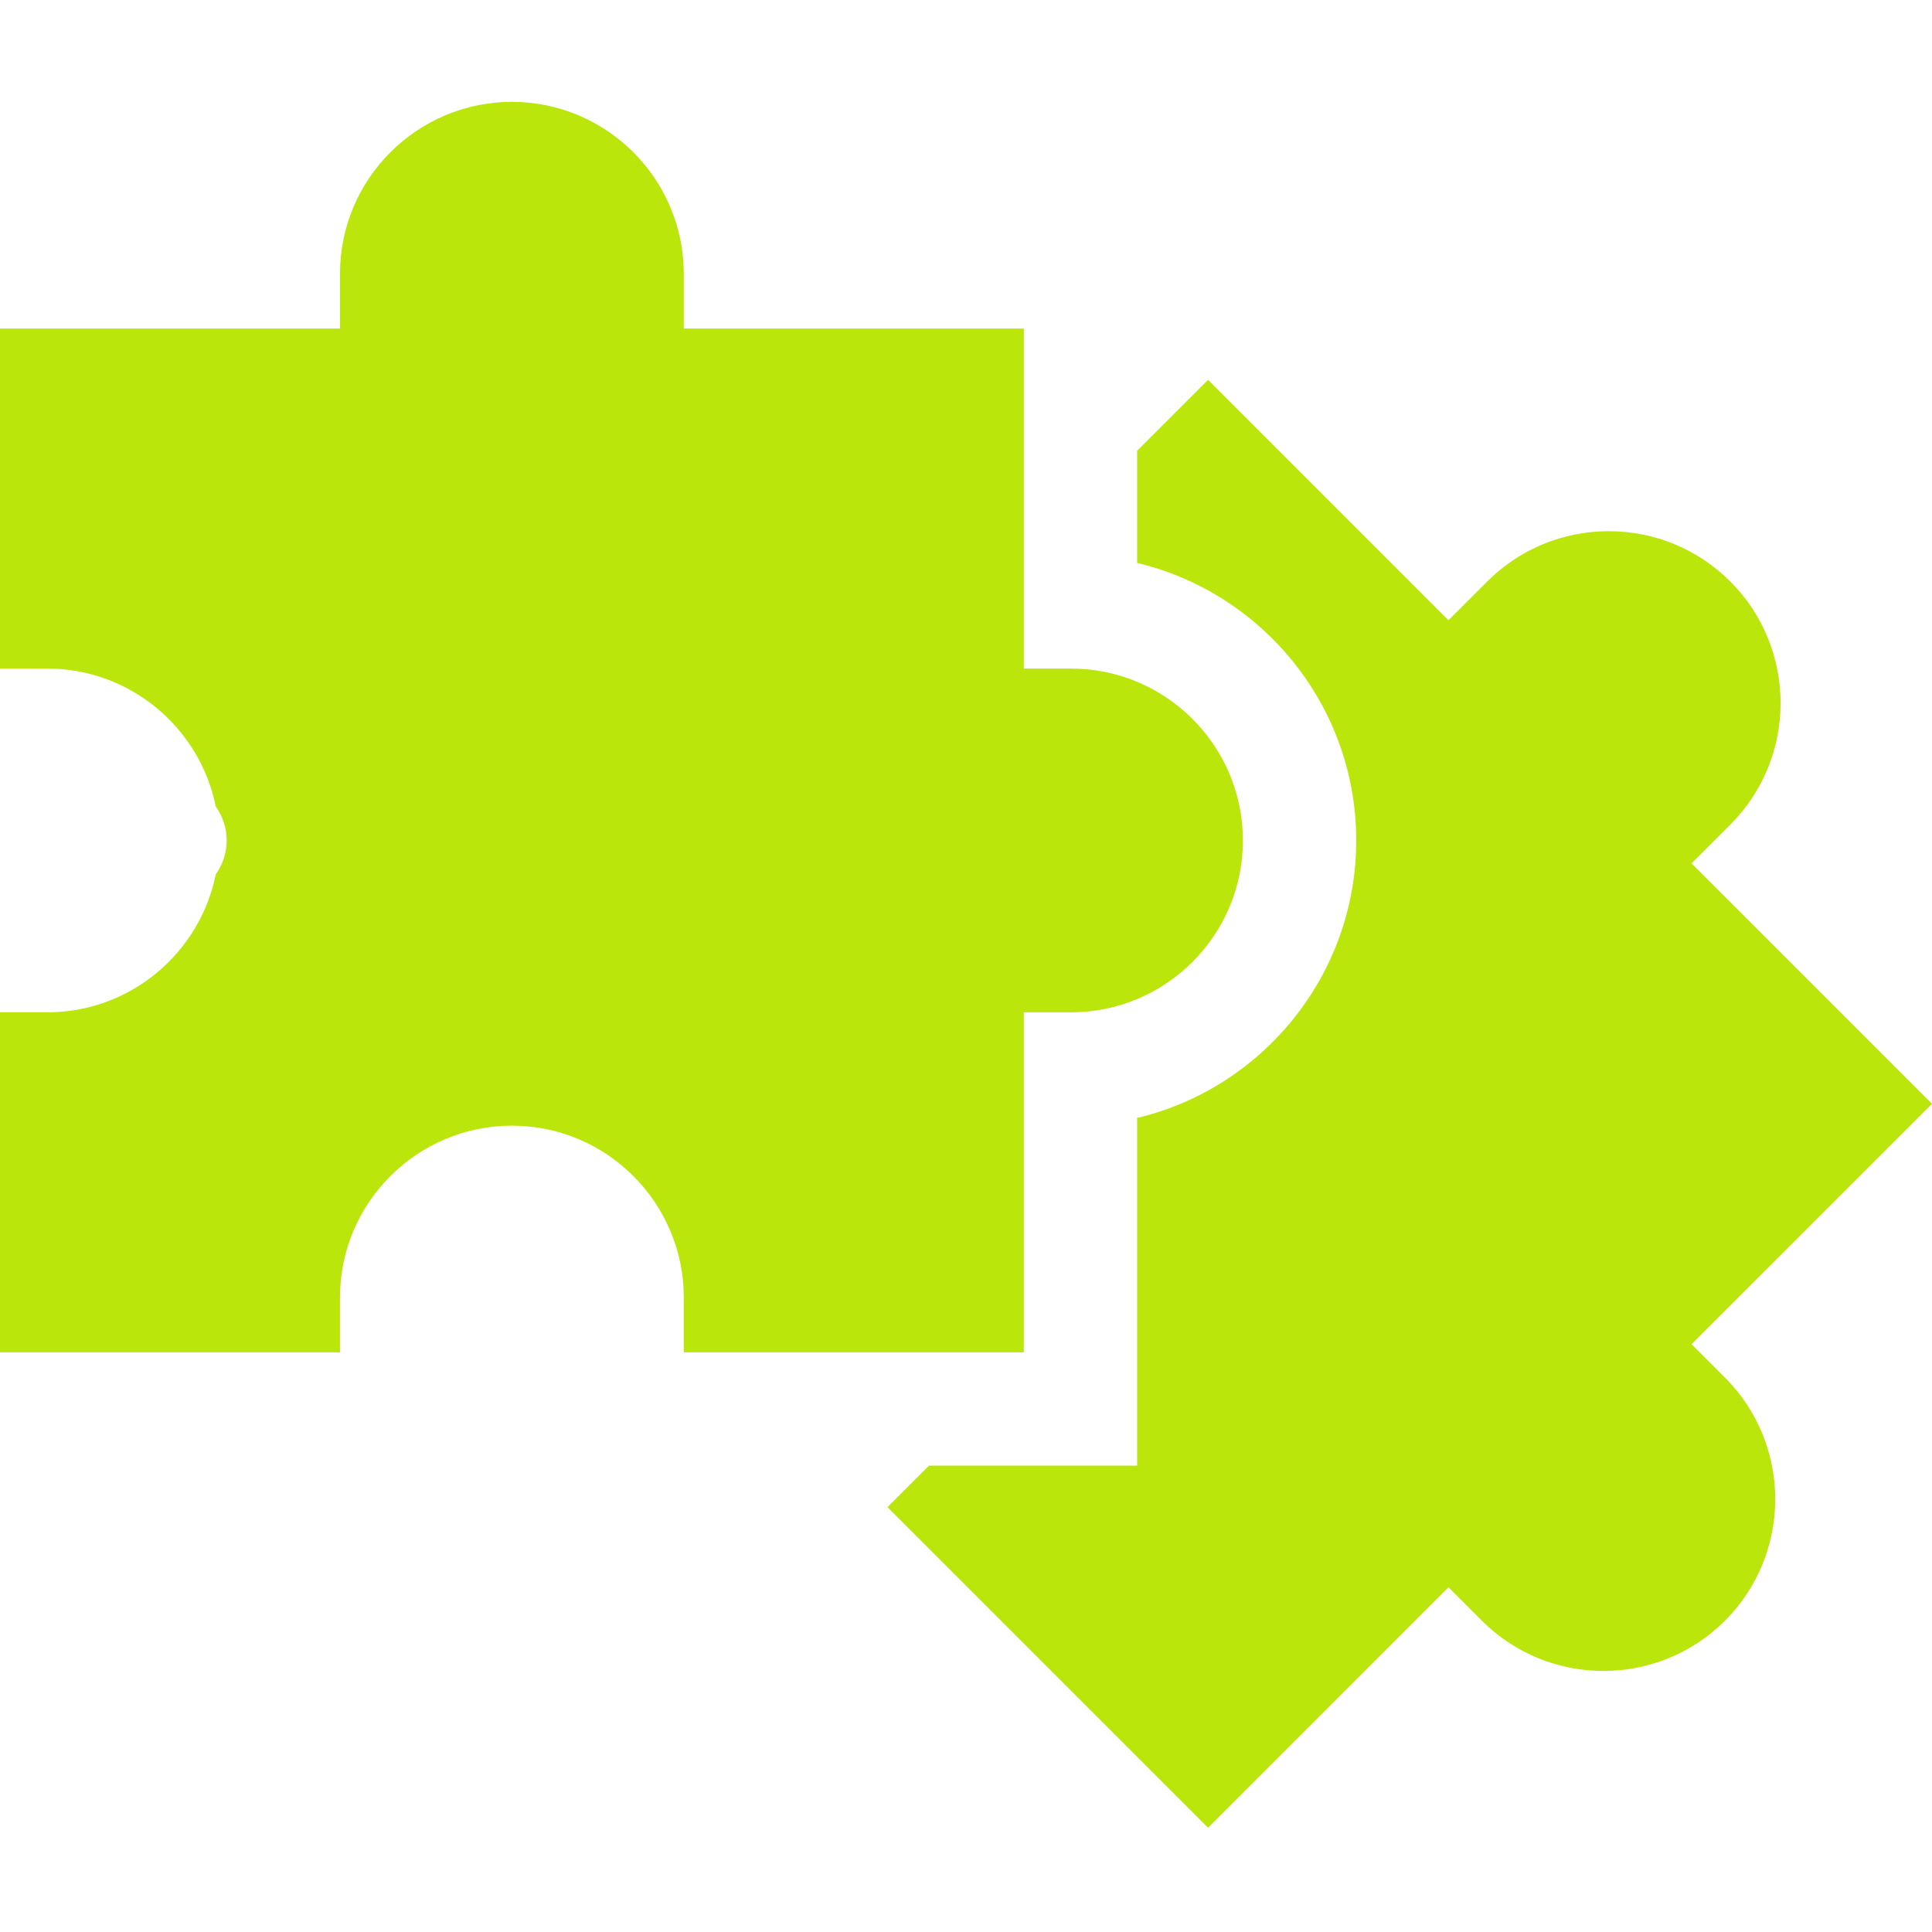 <svg width="40" height="40" viewBox="0 0 40 40" fill="none" xmlns="http://www.w3.org/2000/svg">
<g clip-path="url(#clip0_1_1083)">
<path d="M35.022 27.83L40 22.853L35.022 17.875L35.824 17.073C37.212 15.685 37.212 13.428 35.825 12.04C35.152 11.368 34.258 10.998 33.308 10.998C32.357 10.998 31.463 11.368 30.791 12.04L29.989 12.842L25.012 7.864L23.543 9.333V11.655C26.141 12.274 28.079 14.616 28.079 17.401C28.079 20.186 26.141 22.527 23.543 23.146V30.345H19.234L18.375 31.204L25.012 37.841L29.989 32.863L30.681 33.555C32.068 34.942 34.326 34.942 35.714 33.555C37.101 32.167 37.101 29.909 35.714 28.522L35.022 27.83Z" fill="#BAE60B"/>
<path d="M21.197 27.999V20.959H22.174C24.137 20.959 25.733 19.363 25.733 17.401C25.733 15.438 24.137 13.842 22.174 13.842H21.197V6.802H14.157V5.668C14.157 3.706 12.561 2.109 10.598 2.109C8.636 2.109 7.039 3.706 7.039 5.668V6.802H0V13.842H0.978C2.7 13.842 4.139 15.071 4.467 16.698C4.608 16.896 4.693 17.138 4.693 17.401C4.693 17.663 4.608 17.905 4.467 18.104C4.139 19.73 2.7 20.959 0.978 20.959H0V27.999H7.039V26.865C7.039 24.902 8.636 23.306 10.598 23.306C12.561 23.306 14.157 24.902 14.157 26.865V27.999H21.197Z" fill="#BAE60B"/>
</g>
<defs>
<clipPath id="clip0_1_1083">
<rect width="40" height="40" fill="white"/>
</clipPath>
</defs>
</svg>
